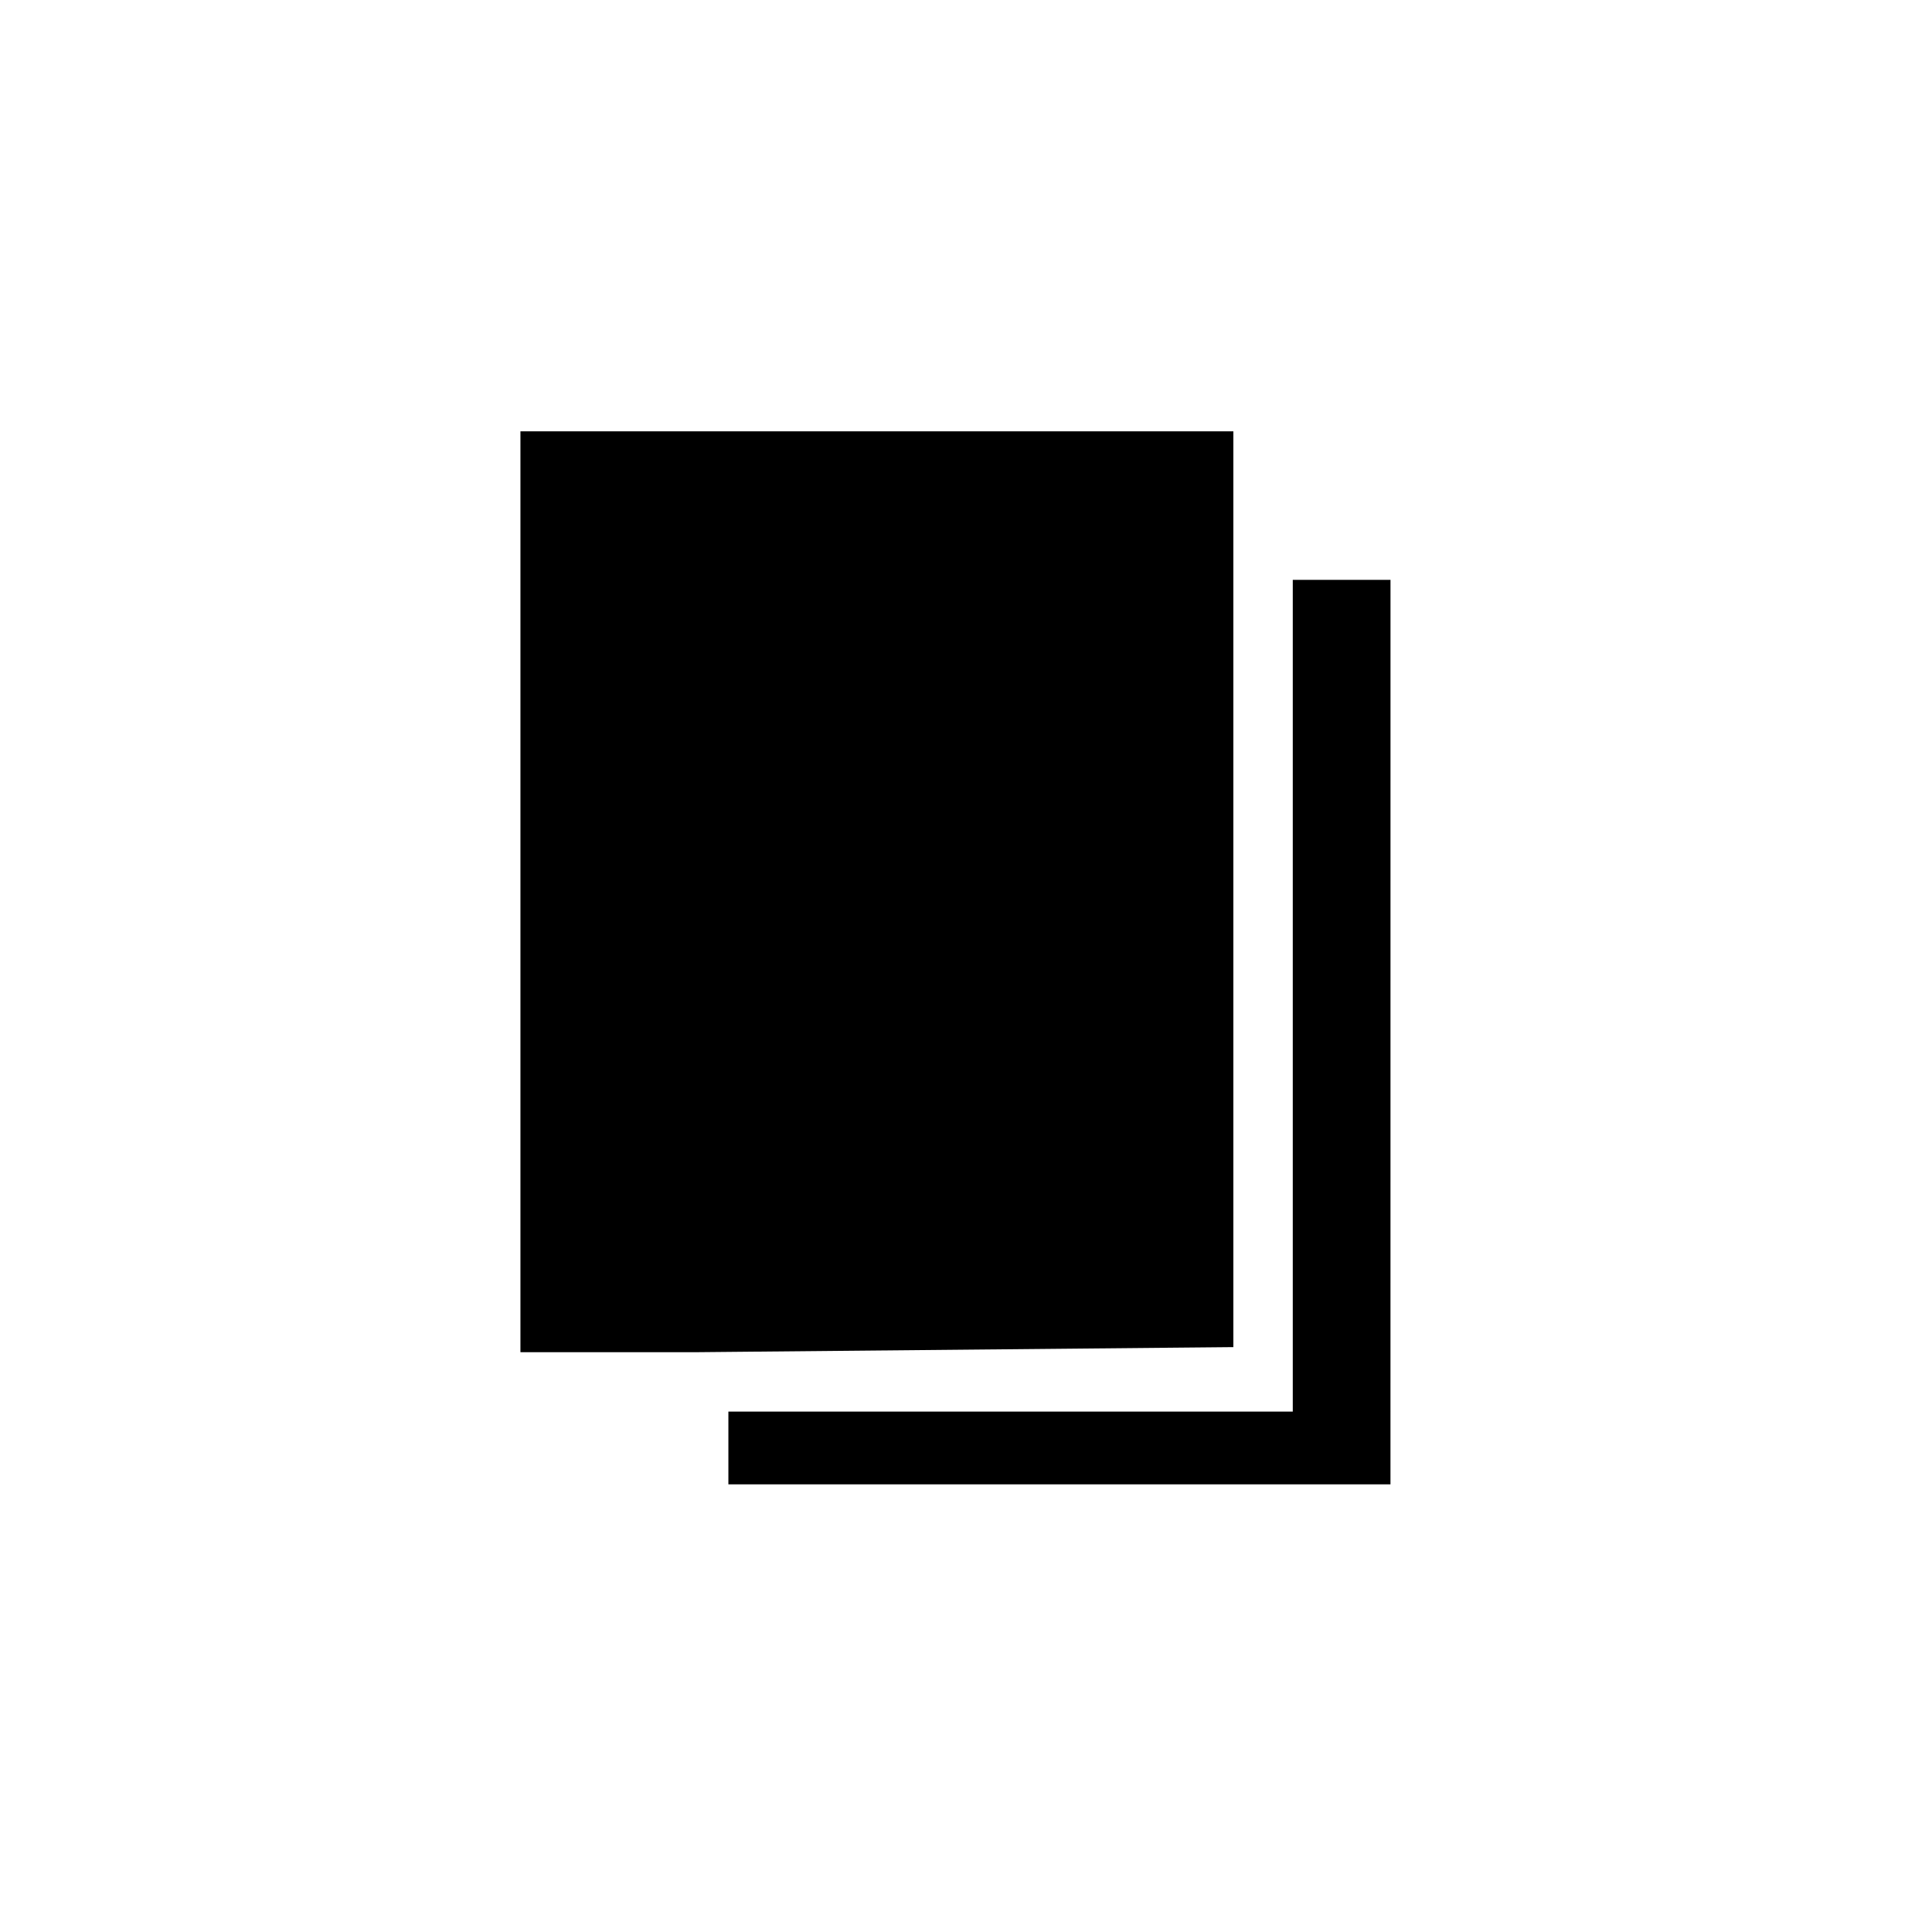 <?xml version="1.0" encoding="UTF-8"?>
<!-- Uploaded to: SVG Repo, www.svgrepo.com, Generator: SVG Repo Mixer Tools -->
<svg fill="#000000" width="800px" height="800px" version="1.1" viewBox="144 144 512 512" xmlns="http://www.w3.org/2000/svg">
 <path d="m281.92 502.34v-244.04h188.93v242.7l-141.7 1.34zm230.57 35.031h-175.46v-19.289h149.57v-220.41h25.898z"/>
</svg>